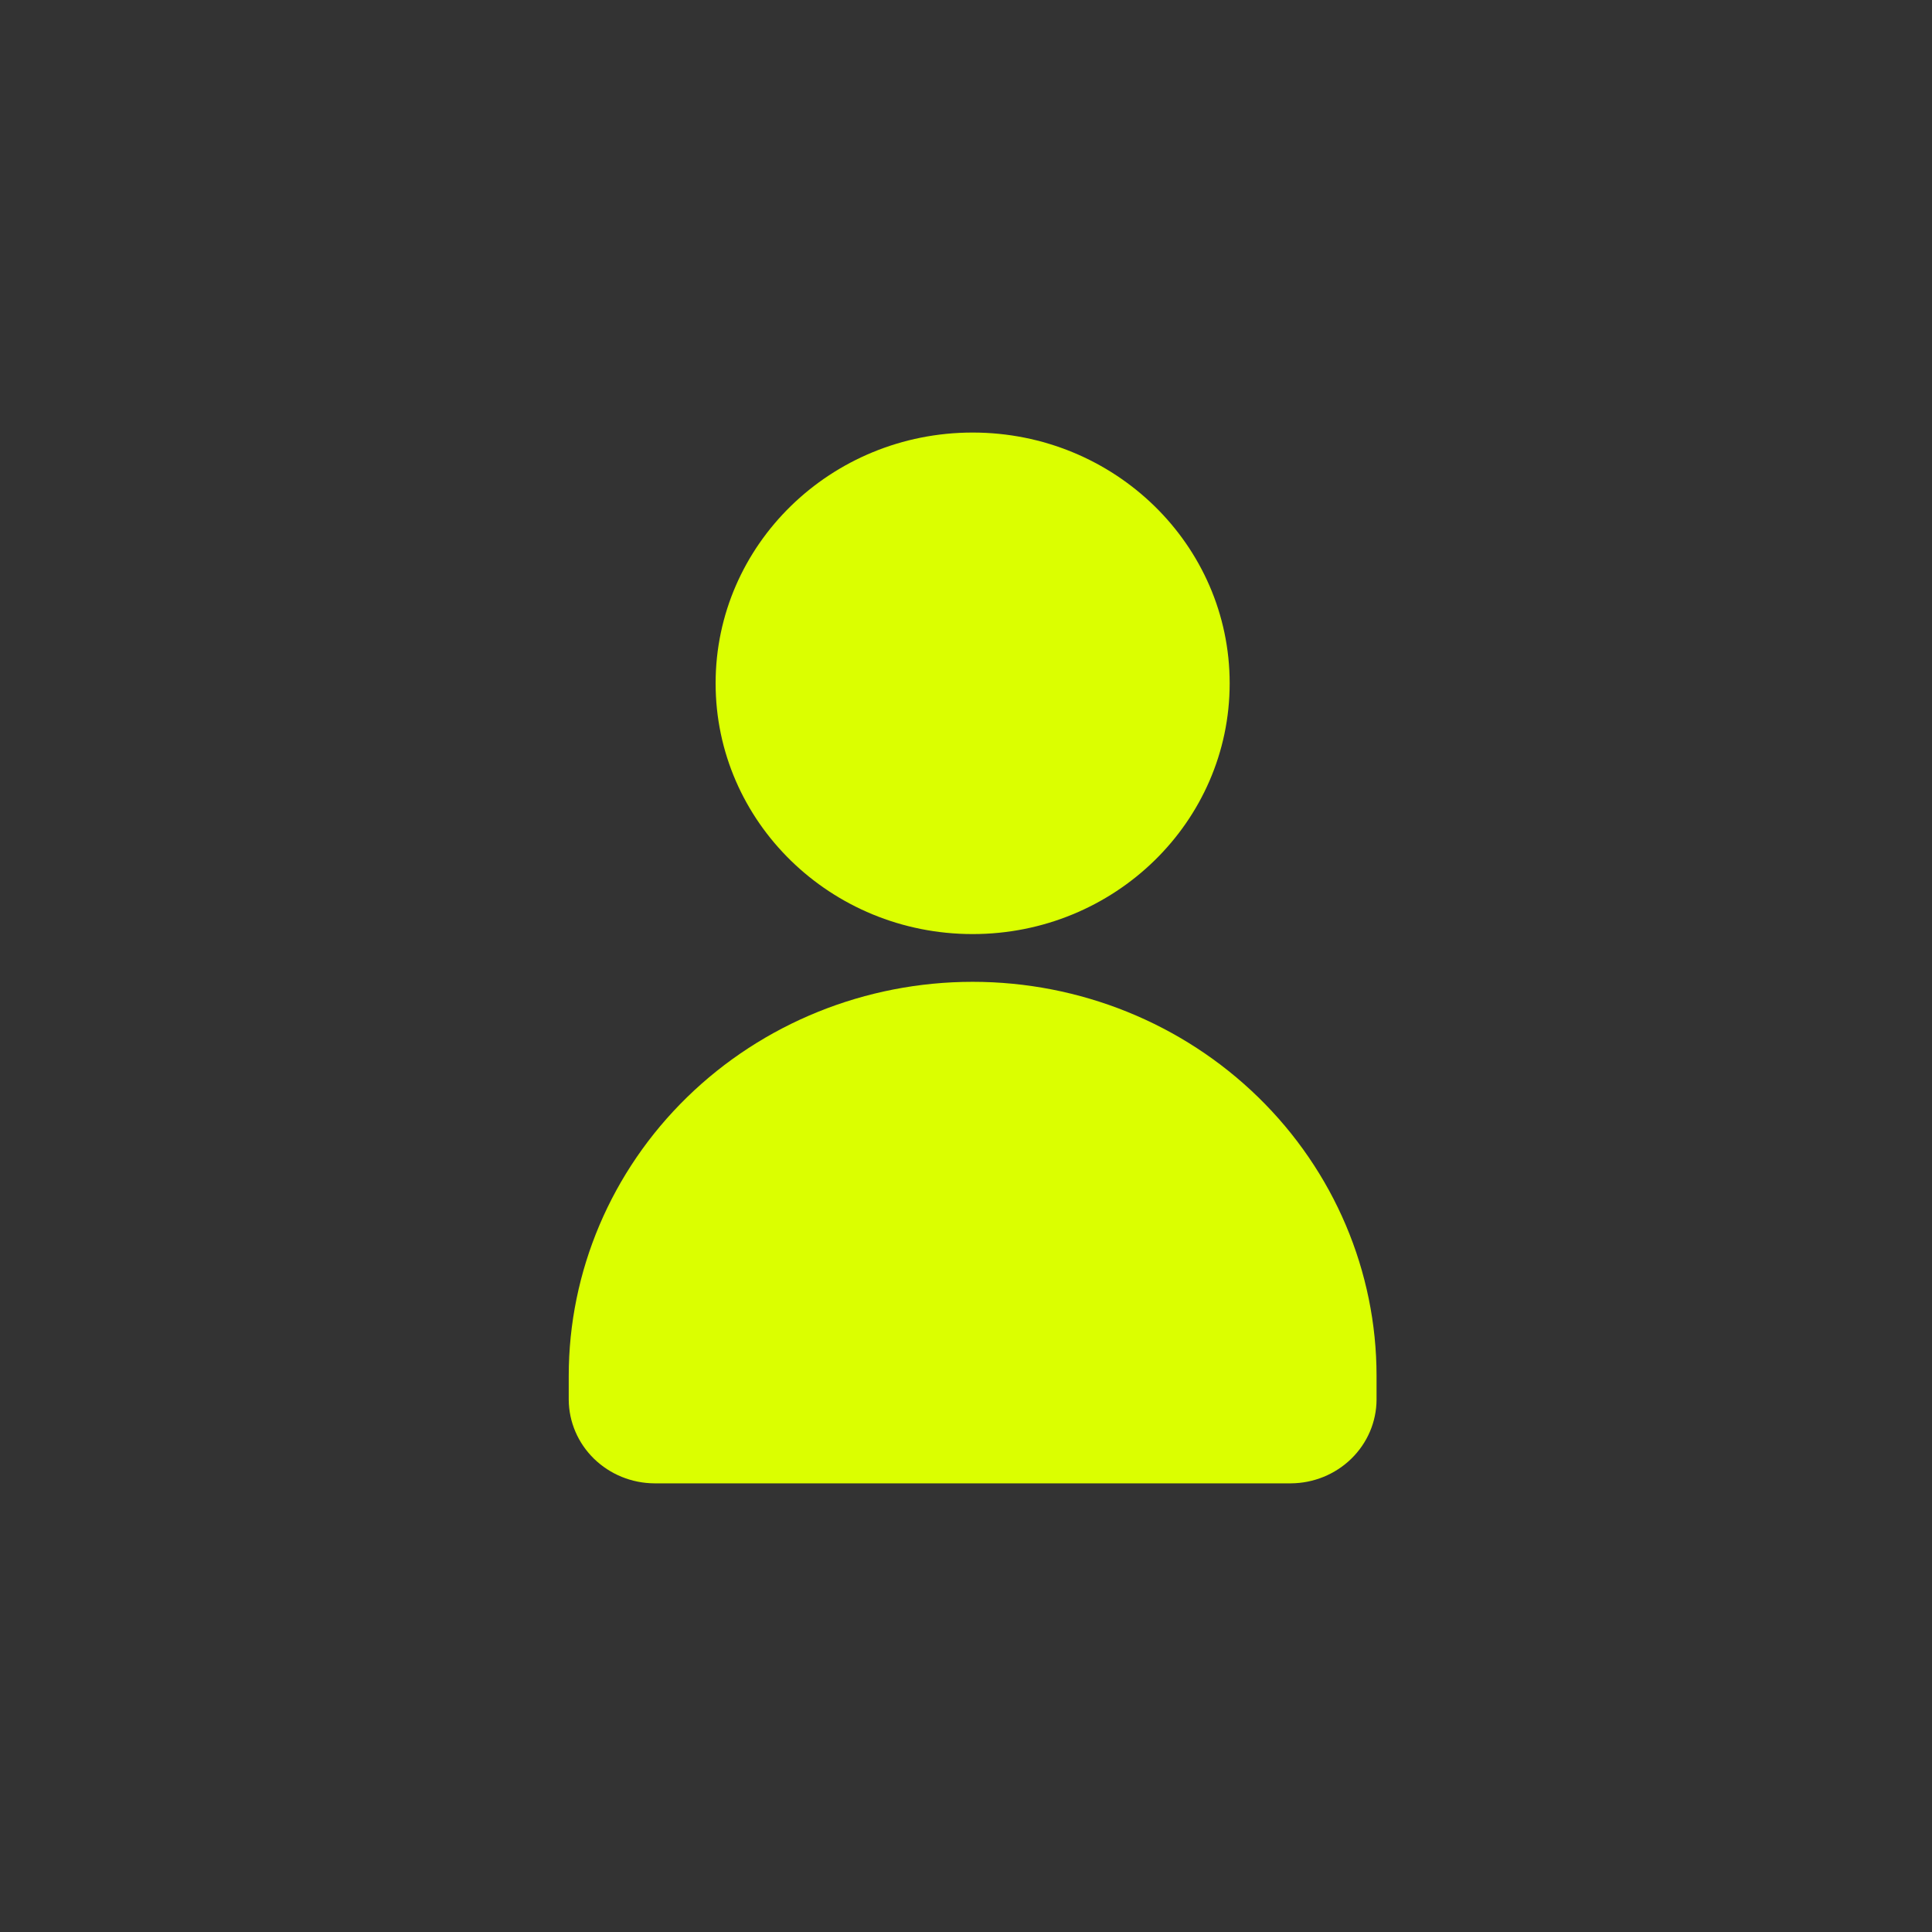 <?xml version="1.0" encoding="UTF-8"?> <svg xmlns="http://www.w3.org/2000/svg" width="80" height="80" viewBox="0 0 80 80" fill="none"><rect x="0" y="0" width="80" height="80" fill="#333333" stroke="none"/> <path d="M23.55 56.972V57.961C23.556 58.877 23.931 59.754 24.595 60.402C25.26 61.05 26.159 61.417 27.098 61.422H53.453C54.392 61.417 55.291 61.05 55.955 60.402C56.619 59.754 56.995 58.877 57 57.961V56.972C57 52.644 55.238 48.494 52.101 45.434C48.965 42.374 44.711 40.655 40.275 40.655C35.839 40.655 31.585 42.374 28.449 45.434C25.312 48.494 23.55 52.644 23.55 56.972H23.55Z" fill="#DBFF00"></path> <path d="M50.918 28.294C50.918 34.029 46.153 38.678 40.275 38.678C34.397 38.678 29.632 34.029 29.632 28.294C29.632 22.56 34.397 17.911 40.275 17.911C46.153 17.911 50.918 22.56 50.918 28.294Z" fill="#DBFF00"></path> </svg> 